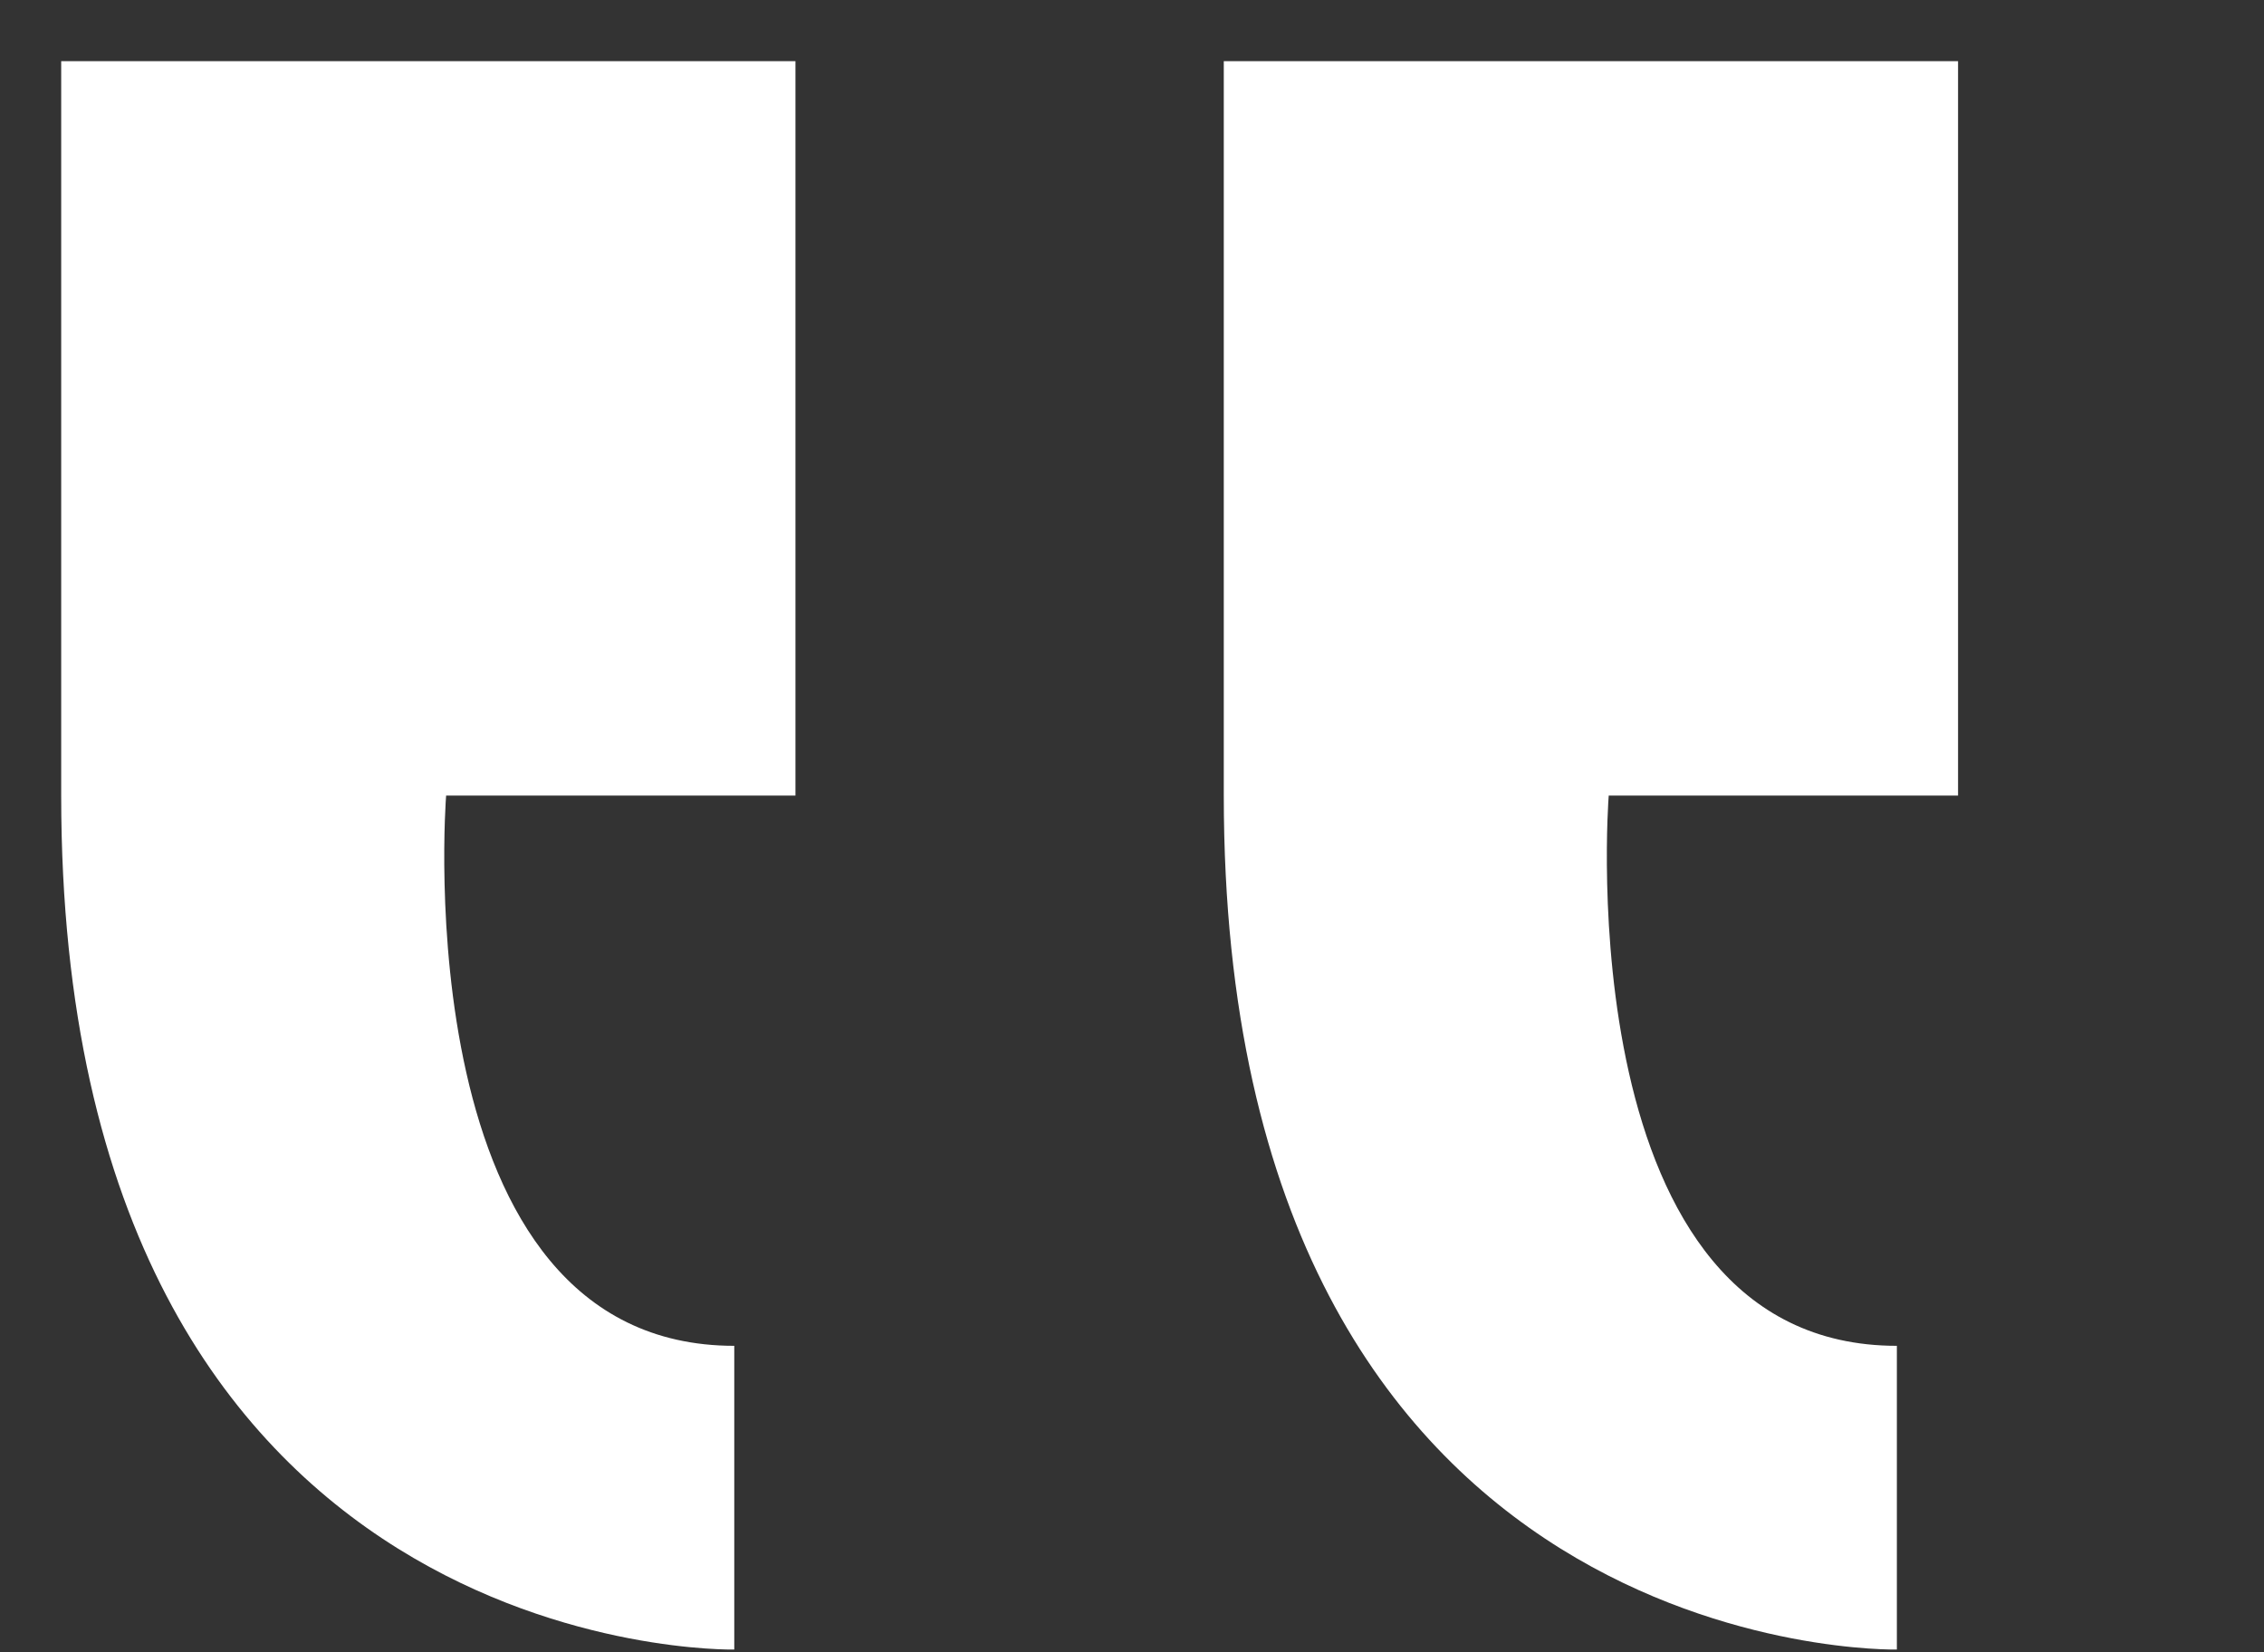 <svg xmlns="http://www.w3.org/2000/svg" width="37" height="27"><rect width="100%" height="100%" fill="#333333" stroke="none"/><path fill="#FFF" d="M13 1v12H7.291c-.007.081-.684 8.992 4.709 8.992v4.963S1 27.201 1 13V1h12zm19 0v12h-5.709c-.007.081-.684 8.992 4.709 8.992v4.963S20 27.201 20 13V1h12z"/></svg>